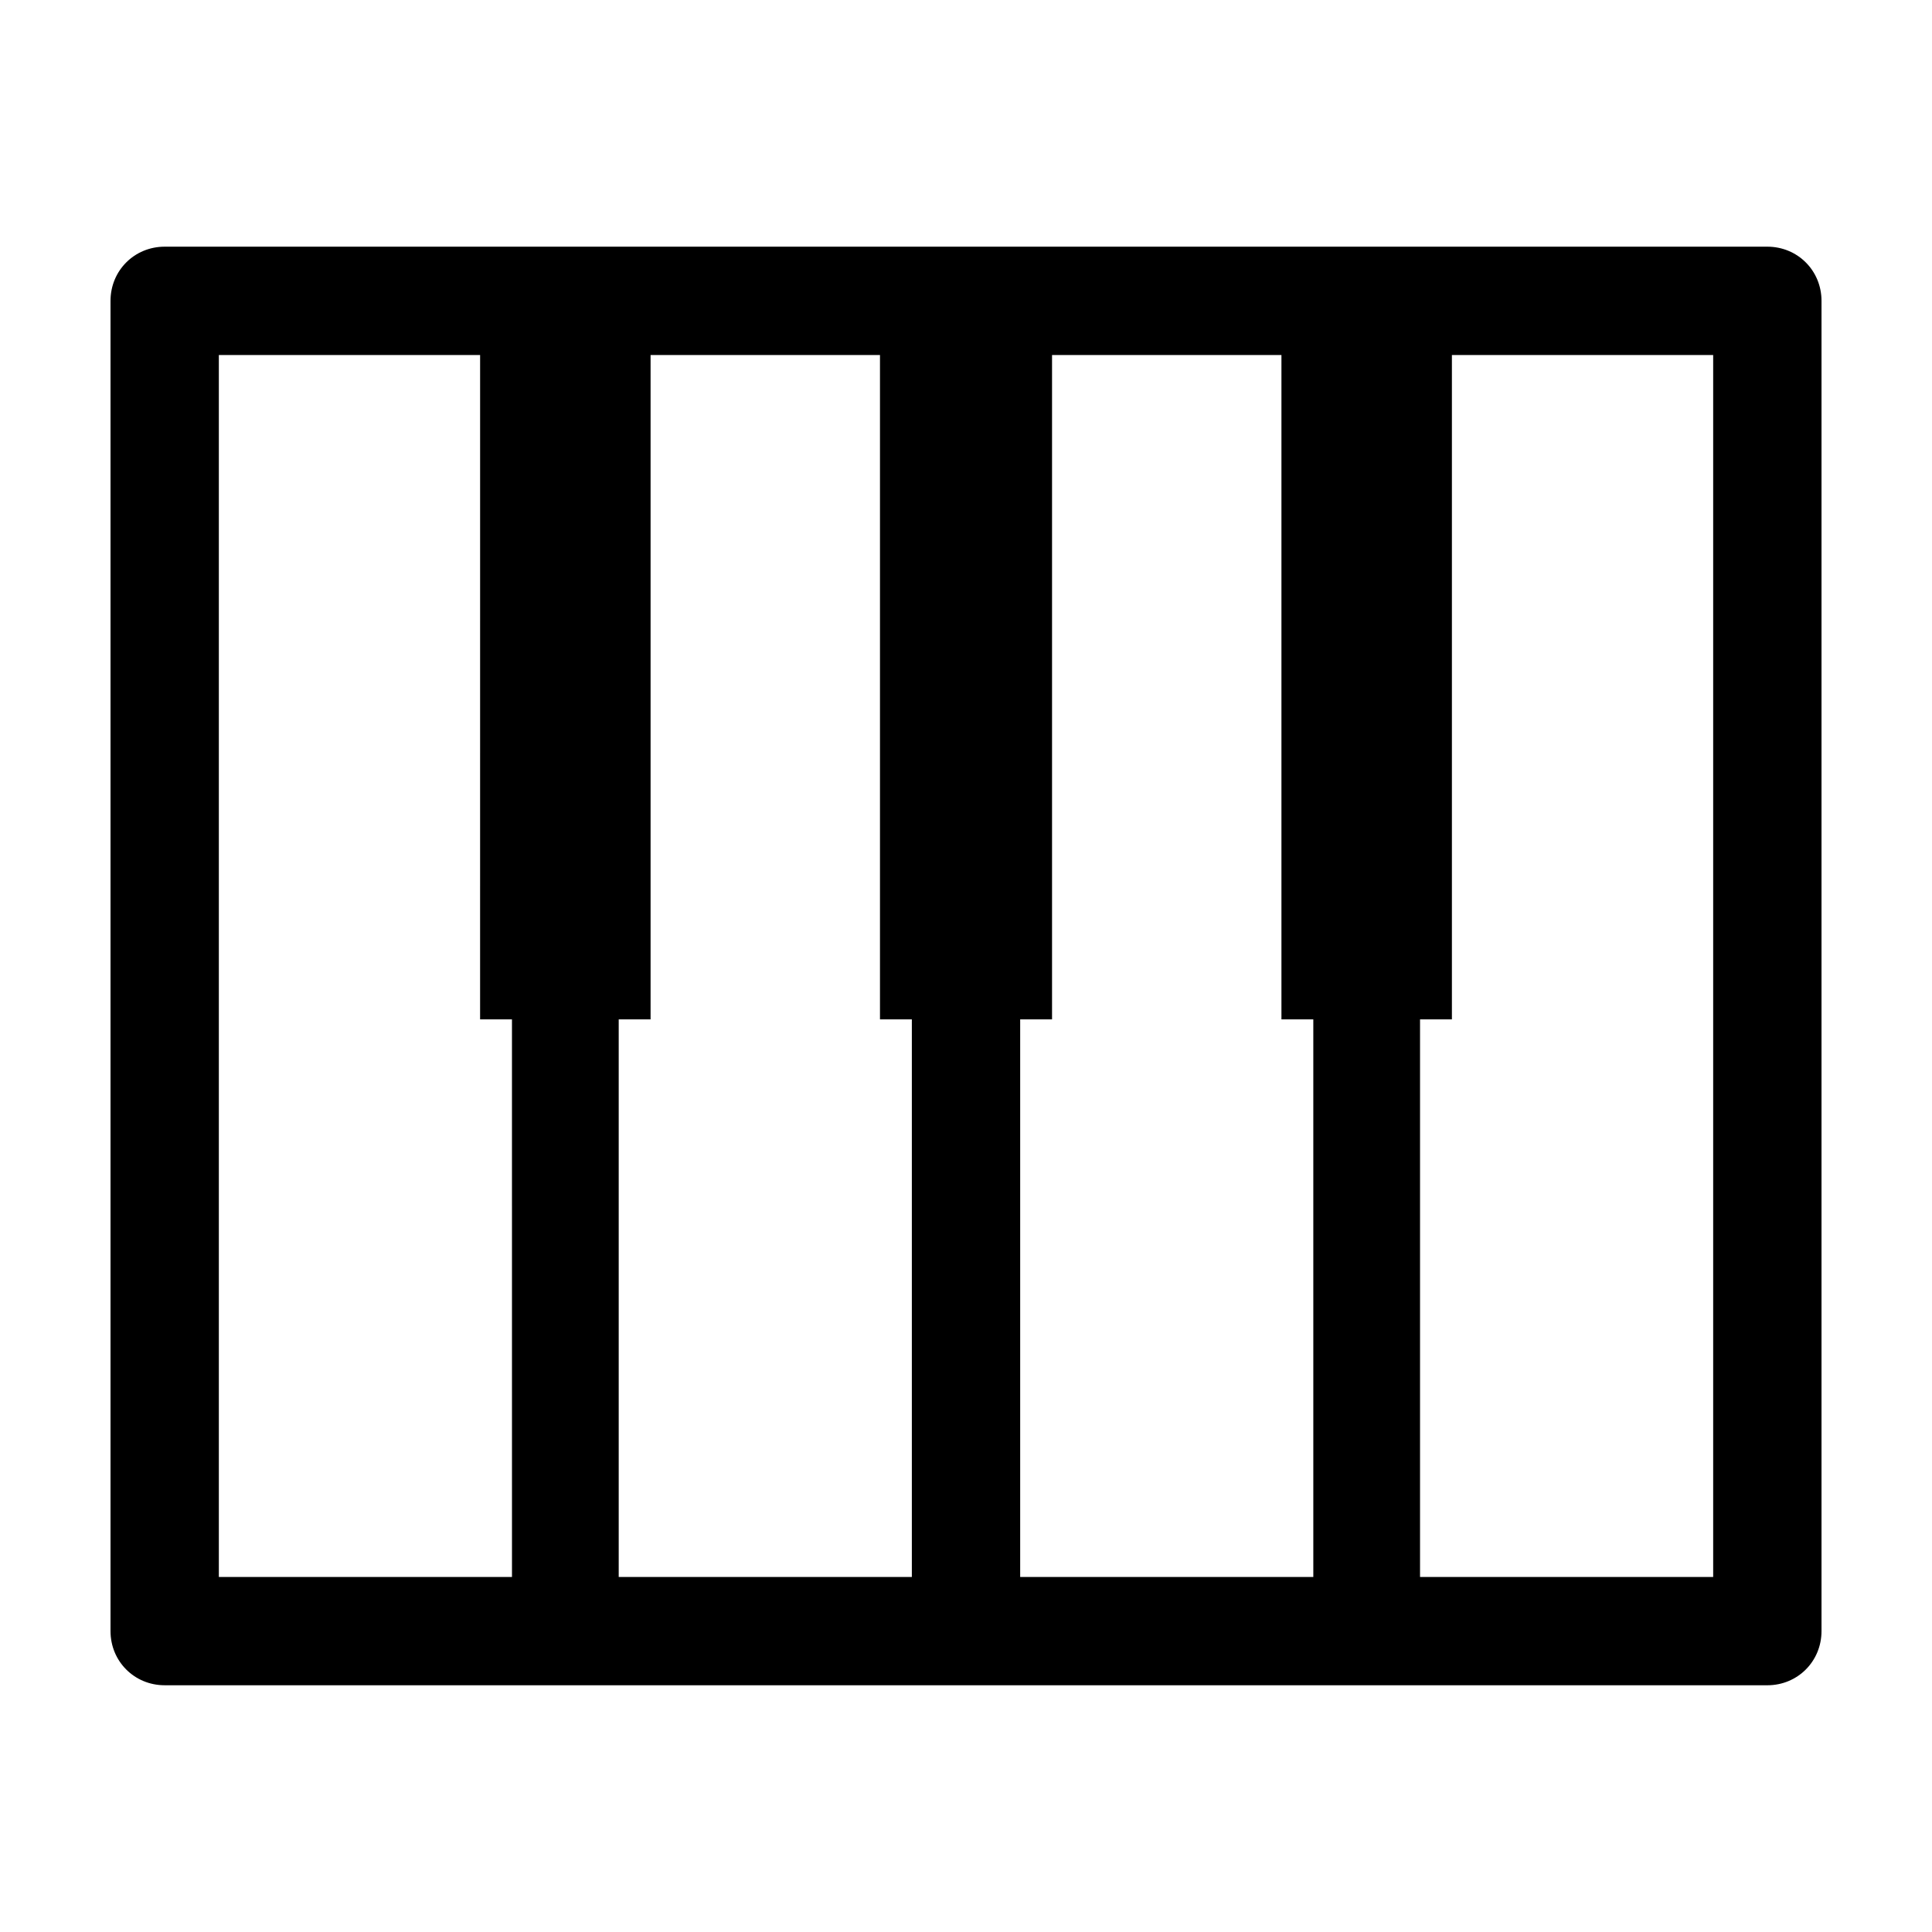 <?xml version="1.0" encoding="UTF-8"?>
<!-- Uploaded to: ICON Repo, www.svgrepo.com, Generator: ICON Repo Mixer Tools -->
<svg fill="#000000" width="800px" height="800px" version="1.1" viewBox="144 144 512 512" xmlns="http://www.w3.org/2000/svg">
 <path d="m187.64 590.61c-8.02 0-14.352-6.332-14.352-14.352v-352.53c0-8.02 6.332-14.355 14.355-14.355h424.72c8.02 0 14.355 6.332 14.355 14.355v352.53c0 8.02-6.332 14.355-14.355 14.355-141.44-0.004-283.29-0.004-424.73-0.004zm341.13-352.52v176.05h-8.445v147.77h77.684v-323.82zm-36.73 176.05h-8.445v-176.05h-60.793v176.05h-8.445v147.77h77.684zm-175.63-176.05v176.05h-8.445v147.77h77.684v-147.77h-8.445v-176.05zm-36.734 176.05h-8.445l0.004-176.05h-69.238v323.82h77.684z"/>
</svg>